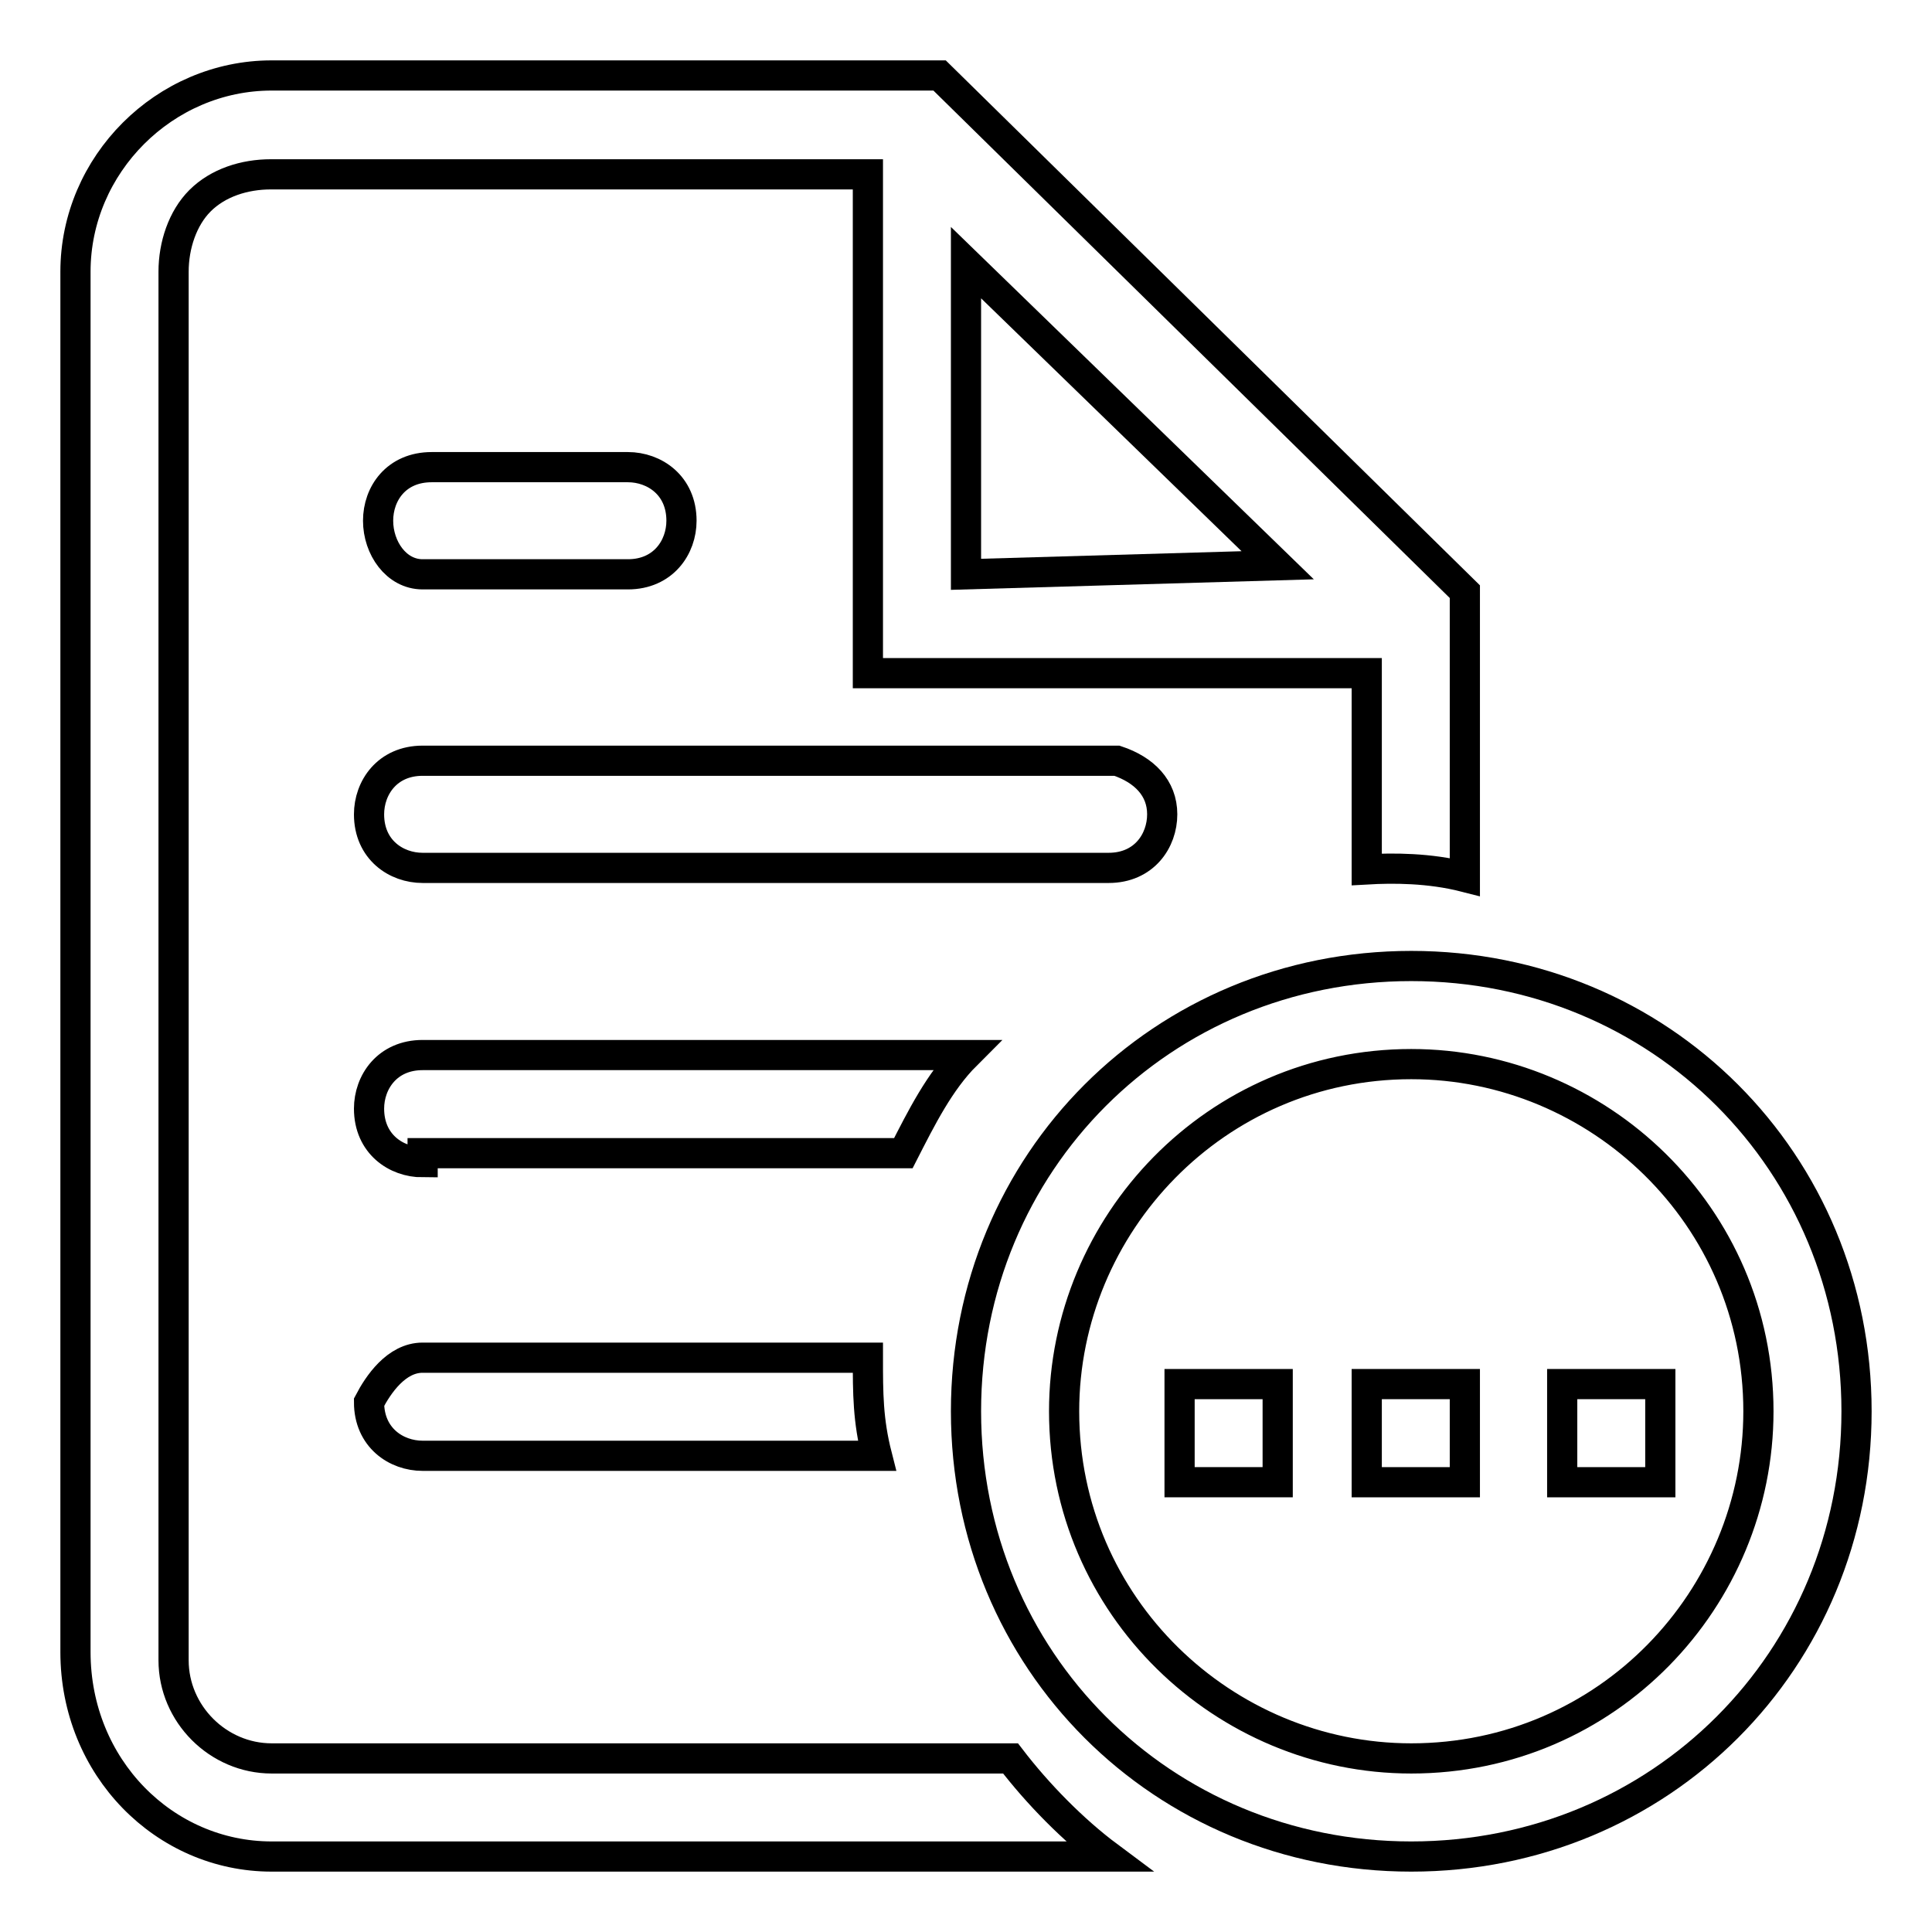 <?xml version="1.0" encoding="utf-8"?>
<!-- Svg Vector Icons : http://www.onlinewebfonts.com/icon -->
<!DOCTYPE svg PUBLIC "-//W3C//DTD SVG 1.1//EN" "http://www.w3.org/Graphics/SVG/1.1/DTD/svg11.dtd">
<svg version="1.1" xmlns="http://www.w3.org/2000/svg" xmlns:xlink="http://www.w3.org/1999/xlink" x="0px" y="0px" viewBox="0 0 256 256" enable-background="new 0 0 256 256" xml:space="preserve">
<g> <path stroke-width="4" fill-opacity="0" stroke="#000000"  d="M187,128c-33,0-59,26-59,59s26,59,59,59s59-26,59-59S220,128,187,128z M187,233c-24.8,0-46-20.1-46-46 c0-24.8,20.1-46,46-46c24.8,0,46,20.1,46,46C233,211.8,213,233,187,233z M56,179.9h59c0,4.7,0,8.3,1.2,13H56 c-3.5,0-7.1-2.4-7.1-7.1C50.1,183.5,52.5,179.9,56,179.9z M56,154c-3.5,0-7.1-2.4-7.1-7.1c0-3.5,2.4-7.1,7.1-7.1h72 c-3.5,3.5-5.9,8.3-8.3,13H56V154z M56,76.1c-3.5,0-5.9-3.5-5.9-7.1s2.4-7.1,7.1-7.1h26c3.5,0,7.1,2.4,7.1,7.1 c0,3.5-2.4,7.1-7.1,7.1H56z M154,107.9c0,3.5-2.4,7.1-7.1,7.1H56c-3.5,0-7.1-2.4-7.1-7.1c0-3.5,2.4-7.1,7.1-7.1h92 C151.6,102,154,104.4,154,107.9L154,107.9z"/> <path stroke-width="4" fill-opacity="0" stroke="#000000"  d="M194.1,116.2V78.4L124.5,10H36c-14.2,0-26,11.8-26,26v182.9c0,15.3,11.8,27.1,26,27.1h110.9 c-4.7-3.5-9.4-8.3-13-13H36c-7.1,0-13-5.9-13-13V36c0-3.5,1.2-7.1,3.5-9.4c2.4-2.4,5.9-3.5,9.4-3.5H115v66.1h66.1v26 C184.6,115,189.4,115,194.1,116.2L194.1,116.2z M128,76.1V34.8l41.3,40.1L128,76.1z M194.1,196.4h-13v-13h13V196.4z M220,196.4h-13 v-13h13V196.4z"/> <path stroke-width="4" fill-opacity="0" stroke="#000000"  d="M169.3,196.4h-13v-13h13V196.4z"/></g>
</svg>